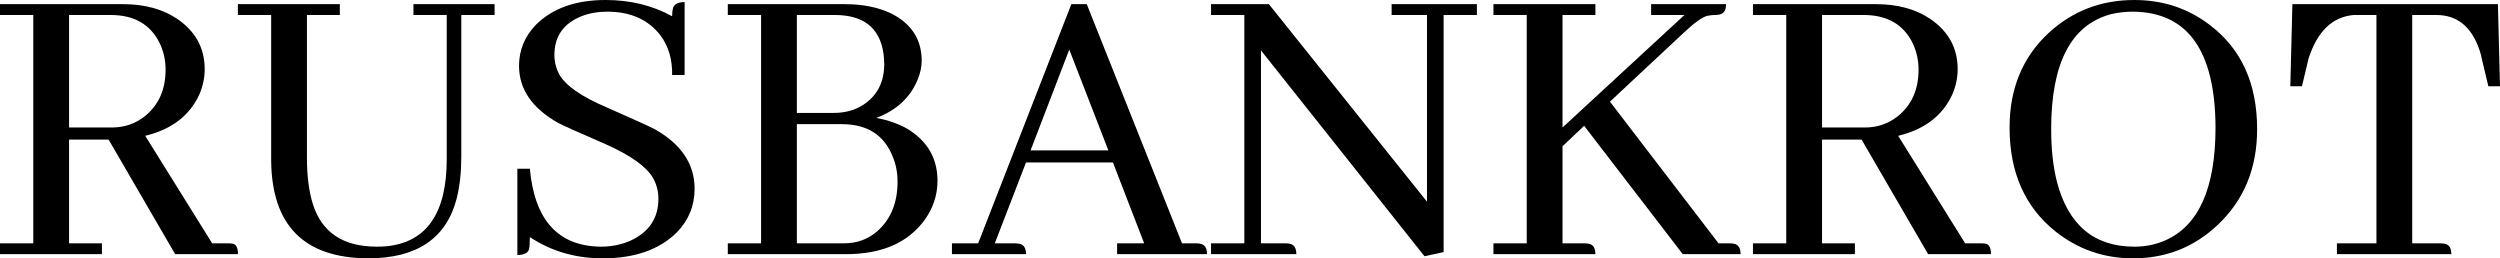<svg width="300" height="31" viewBox="0 0 300 31" fill="none" xmlns="http://www.w3.org/2000/svg">
<path d="M294.159 30.499H280.429V29.199H285.172V1.799H282.476C279.913 1.999 278.099 3.732 277.034 6.999L276.235 10.349H274.837L275.087 0.499H299.75L300 10.349H298.602L297.803 6.999C297.77 6.932 297.753 6.832 297.753 6.699C296.855 3.432 295.057 1.799 292.361 1.799H289.466V29.199H292.861C293.027 29.199 293.193 29.216 293.36 29.249C293.892 29.349 294.159 29.766 294.159 30.499Z" fill="black"/>
<path d="M256.127 0C259.522 0 262.517 0.983 265.113 2.95C268.941 5.817 270.855 10 270.855 15.5C270.855 20.2 269.274 24.033 266.112 27C263.283 29.667 259.904 31 255.977 31C252.482 31 249.387 29.933 246.691 27.8C242.996 24.867 241.149 20.7 241.149 15.3C241.149 10.633 242.713 6.85 245.842 3.95C248.704 1.317 252.132 0 256.127 0ZM256.127 29.6C257.458 29.6 258.69 29.35 259.821 28.85C263.849 27.083 265.862 22.567 265.862 15.3C265.829 6.1 262.534 1.467 255.977 1.4C255.045 1.4 254.163 1.5 253.331 1.7C248.538 2.967 246.141 7.567 246.141 15.5C246.141 17.9 246.374 20.017 246.84 21.85C248.205 27.017 251.3 29.6 256.127 29.6Z" fill="black"/>
<path d="M222.588 30.499H210.356V29.199H214.35V1.799H210.356V0.499H225.134C227.73 0.499 229.91 1.099 231.675 2.299C233.838 3.799 234.92 5.799 234.92 8.299C234.92 9.332 234.703 10.349 234.271 11.349C233.106 13.882 230.942 15.532 227.78 16.299L235.818 29.199H237.716C237.949 29.199 238.148 29.216 238.315 29.249C238.714 29.349 238.914 29.766 238.914 30.499H231.375L223.387 16.749H218.644V29.199H222.588V30.499ZM223.636 1.799H218.644V15.299H223.786C225.284 15.299 226.599 14.849 227.73 13.949C229.395 12.616 230.227 10.749 230.227 8.349C230.227 7.282 230.01 6.266 229.578 5.299C228.479 2.966 226.499 1.799 223.636 1.799Z" fill="black"/>
<path d="M191.446 30.499H179.214V29.199H183.208V1.799H179.214V0.499H191.446V1.799H187.502V15.299L202.13 1.799H198.136V0.499H207.123C207.123 0.666 207.106 0.832 207.073 0.999C206.973 1.532 206.557 1.799 205.825 1.799C205.492 1.799 205.176 1.832 204.876 1.899C204.244 2.066 203.312 2.732 202.08 3.899L193.193 12.199L206.224 29.199H207.572C207.739 29.199 207.905 29.216 208.071 29.249C208.604 29.349 208.87 29.766 208.87 30.499H201.931L190.098 15.099L187.502 17.549V29.199H190.148C190.314 29.199 190.481 29.216 190.647 29.249C191.18 29.349 191.446 29.766 191.446 30.499Z" fill="black"/>
<path d="M166.994 1.799V0.499H177.228V1.799H173.234V30.249L170.938 30.749L151.317 6.049V29.199H154.262C154.429 29.199 154.595 29.216 154.762 29.249C155.294 29.349 155.56 29.766 155.56 30.499H145.325V29.199H149.32V1.799H145.325V0.499H152.265L171.237 24.199V1.799H166.994Z" fill="black"/>
<path d="M144.838 30.499H134.054V29.199H137.299L133.555 19.499H123.12L119.376 29.199H121.822C121.989 29.199 122.155 29.216 122.321 29.249C122.854 29.349 123.12 29.766 123.12 30.499H114.233V29.199H117.379L128.562 0.499H130.41L141.843 29.199H143.54C143.707 29.199 143.873 29.216 144.039 29.249C144.572 29.349 144.838 29.766 144.838 30.499ZM133.006 18.049L128.313 5.949L123.669 18.049H133.006Z" fill="black"/>
<path d="M110.602 7.299C110.602 8.032 110.435 8.799 110.102 9.599C109.204 11.732 107.556 13.249 105.16 14.149C106.591 14.416 107.856 14.866 108.954 15.499C111.317 16.966 112.499 19.032 112.499 21.699C112.499 23.399 111.983 24.966 110.951 26.399C108.954 29.132 105.809 30.499 101.515 30.499H87.336V29.199H91.33V1.799H87.336V0.499H101.365C103.562 0.499 105.443 0.882 107.007 1.649C109.403 2.882 110.602 4.766 110.602 7.299ZM100.167 1.799H95.624V13.549H100.067C101.399 13.549 102.563 13.232 103.562 12.599C105.26 11.499 106.108 9.866 106.108 7.699C106.108 7.232 106.075 6.782 106.008 6.349C105.542 3.316 103.595 1.799 100.167 1.799ZM101.016 14.899H95.624V29.199H101.265C102.796 29.199 104.111 28.732 105.21 27.799C106.874 26.366 107.706 24.366 107.706 21.799C107.706 20.699 107.506 19.682 107.107 18.749C106.075 16.182 104.045 14.899 101.016 14.899Z" fill="black"/>
<path d="M83.353 22.65C83.353 24.683 82.637 26.433 81.206 27.9C79.109 29.967 76.147 31 72.319 31C69.057 31 66.145 30.15 63.582 28.45C63.582 29.15 63.549 29.633 63.482 29.9C63.349 30.367 62.883 30.6 62.084 30.6V20.25H63.582C64.148 26.417 66.977 29.533 72.069 29.6C73.368 29.6 74.549 29.367 75.614 28.9C77.877 27.867 79.009 26.183 79.009 23.85C79.009 22.95 78.793 22.117 78.36 21.35C77.561 19.983 75.664 18.633 72.668 17.3C69.44 15.9 67.543 15.05 66.977 14.75C63.848 12.983 62.284 10.7 62.284 7.9C62.284 6.033 62.95 4.4 64.281 3C66.278 1 69.074 0 72.668 0C75.631 0 78.294 0.65 80.657 1.95C80.657 1.55 80.69 1.233 80.757 1C80.89 0.5 81.356 0.25 82.154 0.25V9H80.657C80.69 7.133 80.224 5.55 79.259 4.25C77.794 2.35 75.664 1.4 72.868 1.4C71.737 1.4 70.705 1.583 69.773 1.95C67.609 2.817 66.528 4.367 66.528 6.6C66.528 7.433 66.727 8.217 67.127 8.95C67.892 10.283 69.756 11.583 72.718 12.85C75.98 14.283 77.927 15.167 78.56 15.5C81.755 17.3 83.353 19.683 83.353 22.65Z" fill="black"/>
<path d="M28.545 1.799V0.499H40.777V1.799H36.833V18.949C36.833 21.116 37.066 22.949 37.532 24.449C38.597 27.882 41.16 29.599 45.221 29.599C45.62 29.599 46.02 29.582 46.419 29.549C51.212 29.049 53.608 25.566 53.608 19.099V1.799H49.614V0.499H59.35V1.799H55.356V18.799C55.356 20.666 55.173 22.332 54.807 23.799C53.575 28.599 50.03 30.999 44.172 30.999C36.484 30.966 32.606 27.049 32.539 19.249V1.799H28.545Z" fill="black"/>
<path d="M12.232 30.499H0V29.199H3.994V1.799H0V0.499H14.778C17.374 0.499 19.555 1.099 21.319 2.299C23.482 3.799 24.564 5.799 24.564 8.299C24.564 9.332 24.348 10.349 23.915 11.349C22.75 13.882 20.586 15.532 17.424 16.299L25.462 29.199H27.36C27.593 29.199 27.792 29.216 27.959 29.249C28.358 29.349 28.558 29.766 28.558 30.499H21.019L13.031 16.749H8.288V29.199H12.232V30.499ZM13.28 1.799H8.288V15.299H13.43C14.928 15.299 16.243 14.849 17.374 13.949C19.039 12.616 19.871 10.749 19.871 8.349C19.871 7.282 19.654 6.266 19.222 5.299C18.123 2.966 16.143 1.799 13.28 1.799Z" fill="black"/>
</svg>
